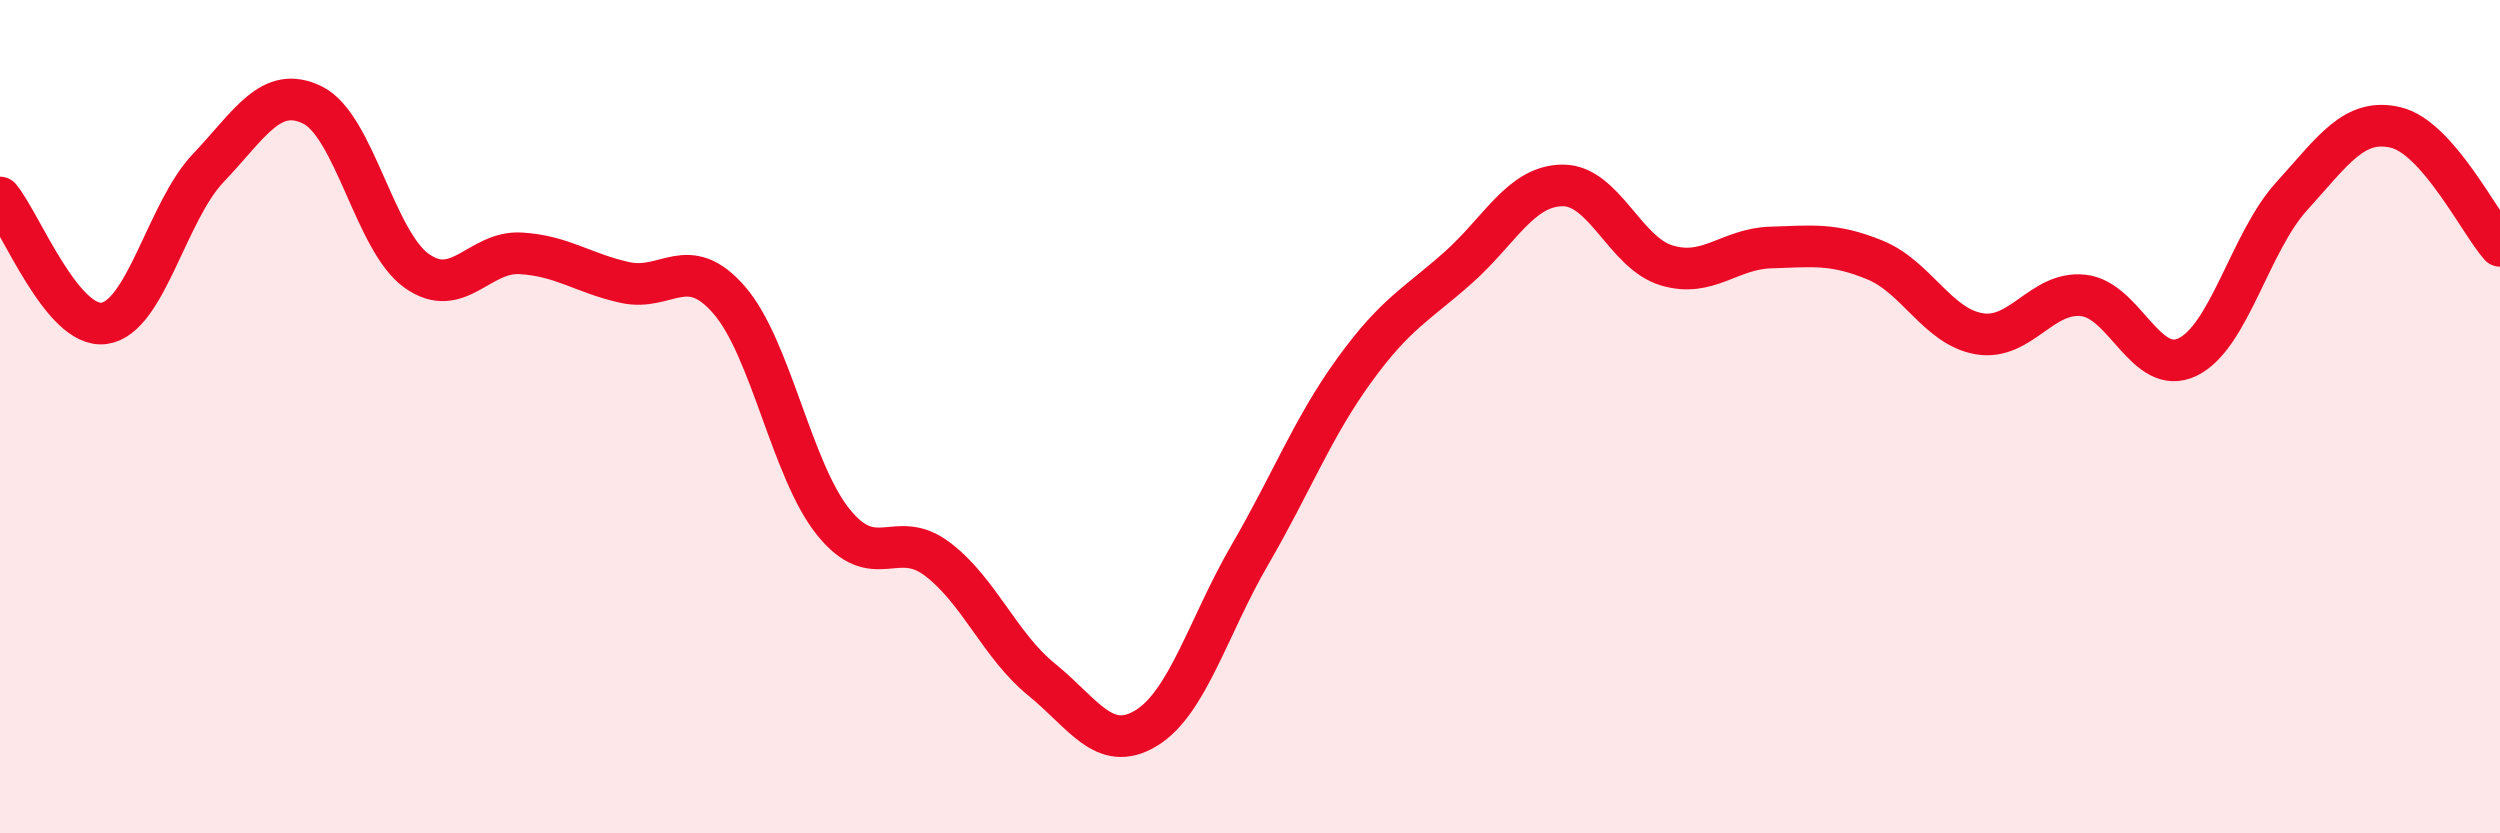 
    <svg width="60" height="20" viewBox="0 0 60 20" xmlns="http://www.w3.org/2000/svg">
      <path
        d="M 0,4.74 C 0.5,5.34 1.5,7.9 2.5,7.76 C 3.5,7.62 4,5.08 5,4.03 C 6,2.98 6.5,2.03 7.5,2.52 C 8.5,3.01 9,5.79 10,6.5 C 11,7.21 11.5,6.02 12.5,6.08 C 13.5,6.14 14,6.56 15,6.78 C 16,7 16.5,6.05 17.5,7.2 C 18.5,8.35 19,11.29 20,12.53 C 21,13.77 21.5,12.66 22.5,13.42 C 23.5,14.18 24,15.5 25,16.31 C 26,17.12 26.5,18.08 27.5,17.48 C 28.5,16.88 29,15.03 30,13.31 C 31,11.59 31.5,10.27 32.5,8.89 C 33.5,7.51 34,7.31 35,6.42 C 36,5.53 36.5,4.46 37.5,4.45 C 38.5,4.44 39,6.07 40,6.37 C 41,6.67 41.5,5.97 42.5,5.94 C 43.5,5.91 44,5.83 45,6.24 C 46,6.65 46.5,7.84 47.5,8.01 C 48.5,8.18 49,6.98 50,7.09 C 51,7.2 51.5,9.05 52.5,8.57 C 53.5,8.09 54,5.81 55,4.71 C 56,3.61 56.5,2.82 57.5,3.06 C 58.5,3.3 59.5,5.33 60,5.9L60 20L0 20Z"
        fill="#EB0A25"
        opacity="0.1"
        stroke-linecap="round"
        stroke-linejoin="round"
      />
      <path
        d="M 0,4.74 C 0.5,5.34 1.5,7.9 2.5,7.76 C 3.5,7.62 4,5.08 5,4.03 C 6,2.98 6.5,2.03 7.5,2.52 C 8.5,3.01 9,5.79 10,6.5 C 11,7.21 11.5,6.02 12.5,6.08 C 13.5,6.14 14,6.56 15,6.78 C 16,7 16.5,6.05 17.5,7.2 C 18.5,8.35 19,11.29 20,12.53 C 21,13.77 21.5,12.66 22.5,13.42 C 23.5,14.18 24,15.5 25,16.31 C 26,17.12 26.5,18.08 27.5,17.48 C 28.5,16.88 29,15.03 30,13.31 C 31,11.59 31.5,10.27 32.5,8.89 C 33.5,7.51 34,7.31 35,6.42 C 36,5.53 36.5,4.46 37.5,4.45 C 38.5,4.44 39,6.07 40,6.37 C 41,6.67 41.5,5.97 42.5,5.94 C 43.5,5.91 44,5.83 45,6.24 C 46,6.65 46.5,7.84 47.5,8.01 C 48.5,8.18 49,6.98 50,7.09 C 51,7.2 51.5,9.05 52.5,8.57 C 53.5,8.09 54,5.81 55,4.71 C 56,3.61 56.5,2.82 57.5,3.06 C 58.5,3.3 59.5,5.33 60,5.9"
        stroke="#EB0A25"
        stroke-width="1"
        fill="none"
        stroke-linecap="round"
        stroke-linejoin="round"
      />
    </svg>
  